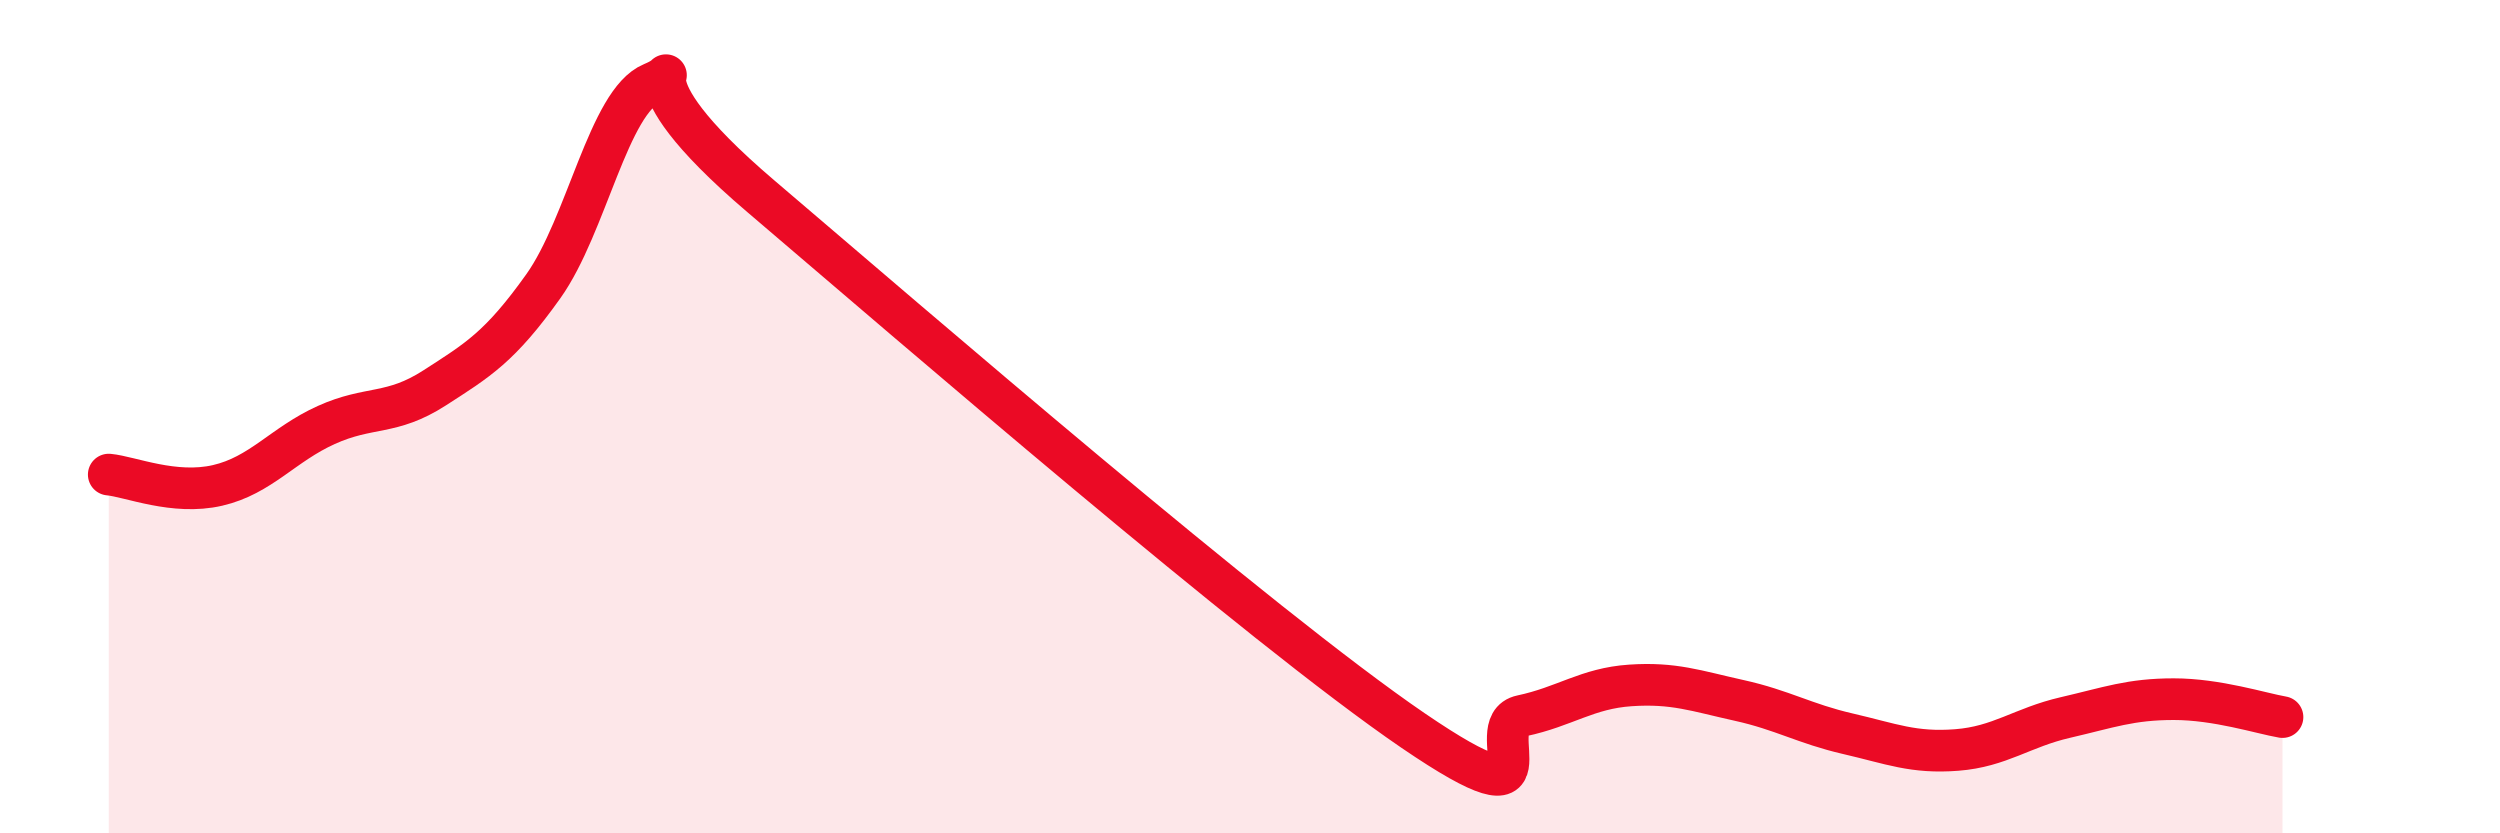 
    <svg width="60" height="20" viewBox="0 0 60 20" xmlns="http://www.w3.org/2000/svg">
      <path
        d="M 2.61,11.39 C 3.13,11.44 4.18,11.89 5.22,11.65 C 6.26,11.41 6.79,10.67 7.83,10.2 C 8.87,9.73 9.39,9.98 10.43,9.31 C 11.47,8.64 12,8.33 13.04,6.87 C 14.08,5.41 14.61,2.43 15.65,2 C 16.69,1.57 14.61,1.6 18.26,4.71 C 21.91,7.82 30.26,15.04 33.91,17.53 C 37.56,20.02 35.48,17.4 36.52,17.18 C 37.56,16.96 38.09,16.52 39.13,16.45 C 40.17,16.38 40.7,16.58 41.74,16.81 C 42.78,17.04 43.31,17.37 44.35,17.61 C 45.39,17.85 45.92,18.08 46.96,18 C 48,17.92 48.53,17.46 49.57,17.22 C 50.61,16.98 51.13,16.78 52.17,16.78 C 53.21,16.78 54.26,17.12 54.78,17.21L54.78 20L2.61 20Z"
        fill="#EB0A25"
        opacity="0.1"
        stroke-linecap="round"
        stroke-linejoin="round"
      />
      <path
        d="M 2.61,11.39 C 3.13,11.44 4.18,11.89 5.22,11.65 C 6.26,11.41 6.79,10.67 7.83,10.2 C 8.87,9.73 9.39,9.98 10.43,9.31 C 11.47,8.64 12,8.33 13.04,6.87 C 14.08,5.41 14.61,2.43 15.65,2 C 16.69,1.57 14.61,1.6 18.26,4.71 C 21.91,7.82 30.26,15.04 33.91,17.53 C 37.56,20.02 35.48,17.4 36.52,17.18 C 37.56,16.96 38.09,16.52 39.13,16.45 C 40.17,16.38 40.7,16.58 41.74,16.81 C 42.78,17.04 43.31,17.37 44.35,17.61 C 45.39,17.85 45.92,18.08 46.96,18 C 48,17.92 48.53,17.46 49.57,17.22 C 50.61,16.98 51.13,16.78 52.17,16.78 C 53.21,16.78 54.26,17.12 54.78,17.21"
        stroke="#EB0A25"
        stroke-width="1"
        fill="none"
        stroke-linecap="round"
        stroke-linejoin="round"
      />
    </svg>
  